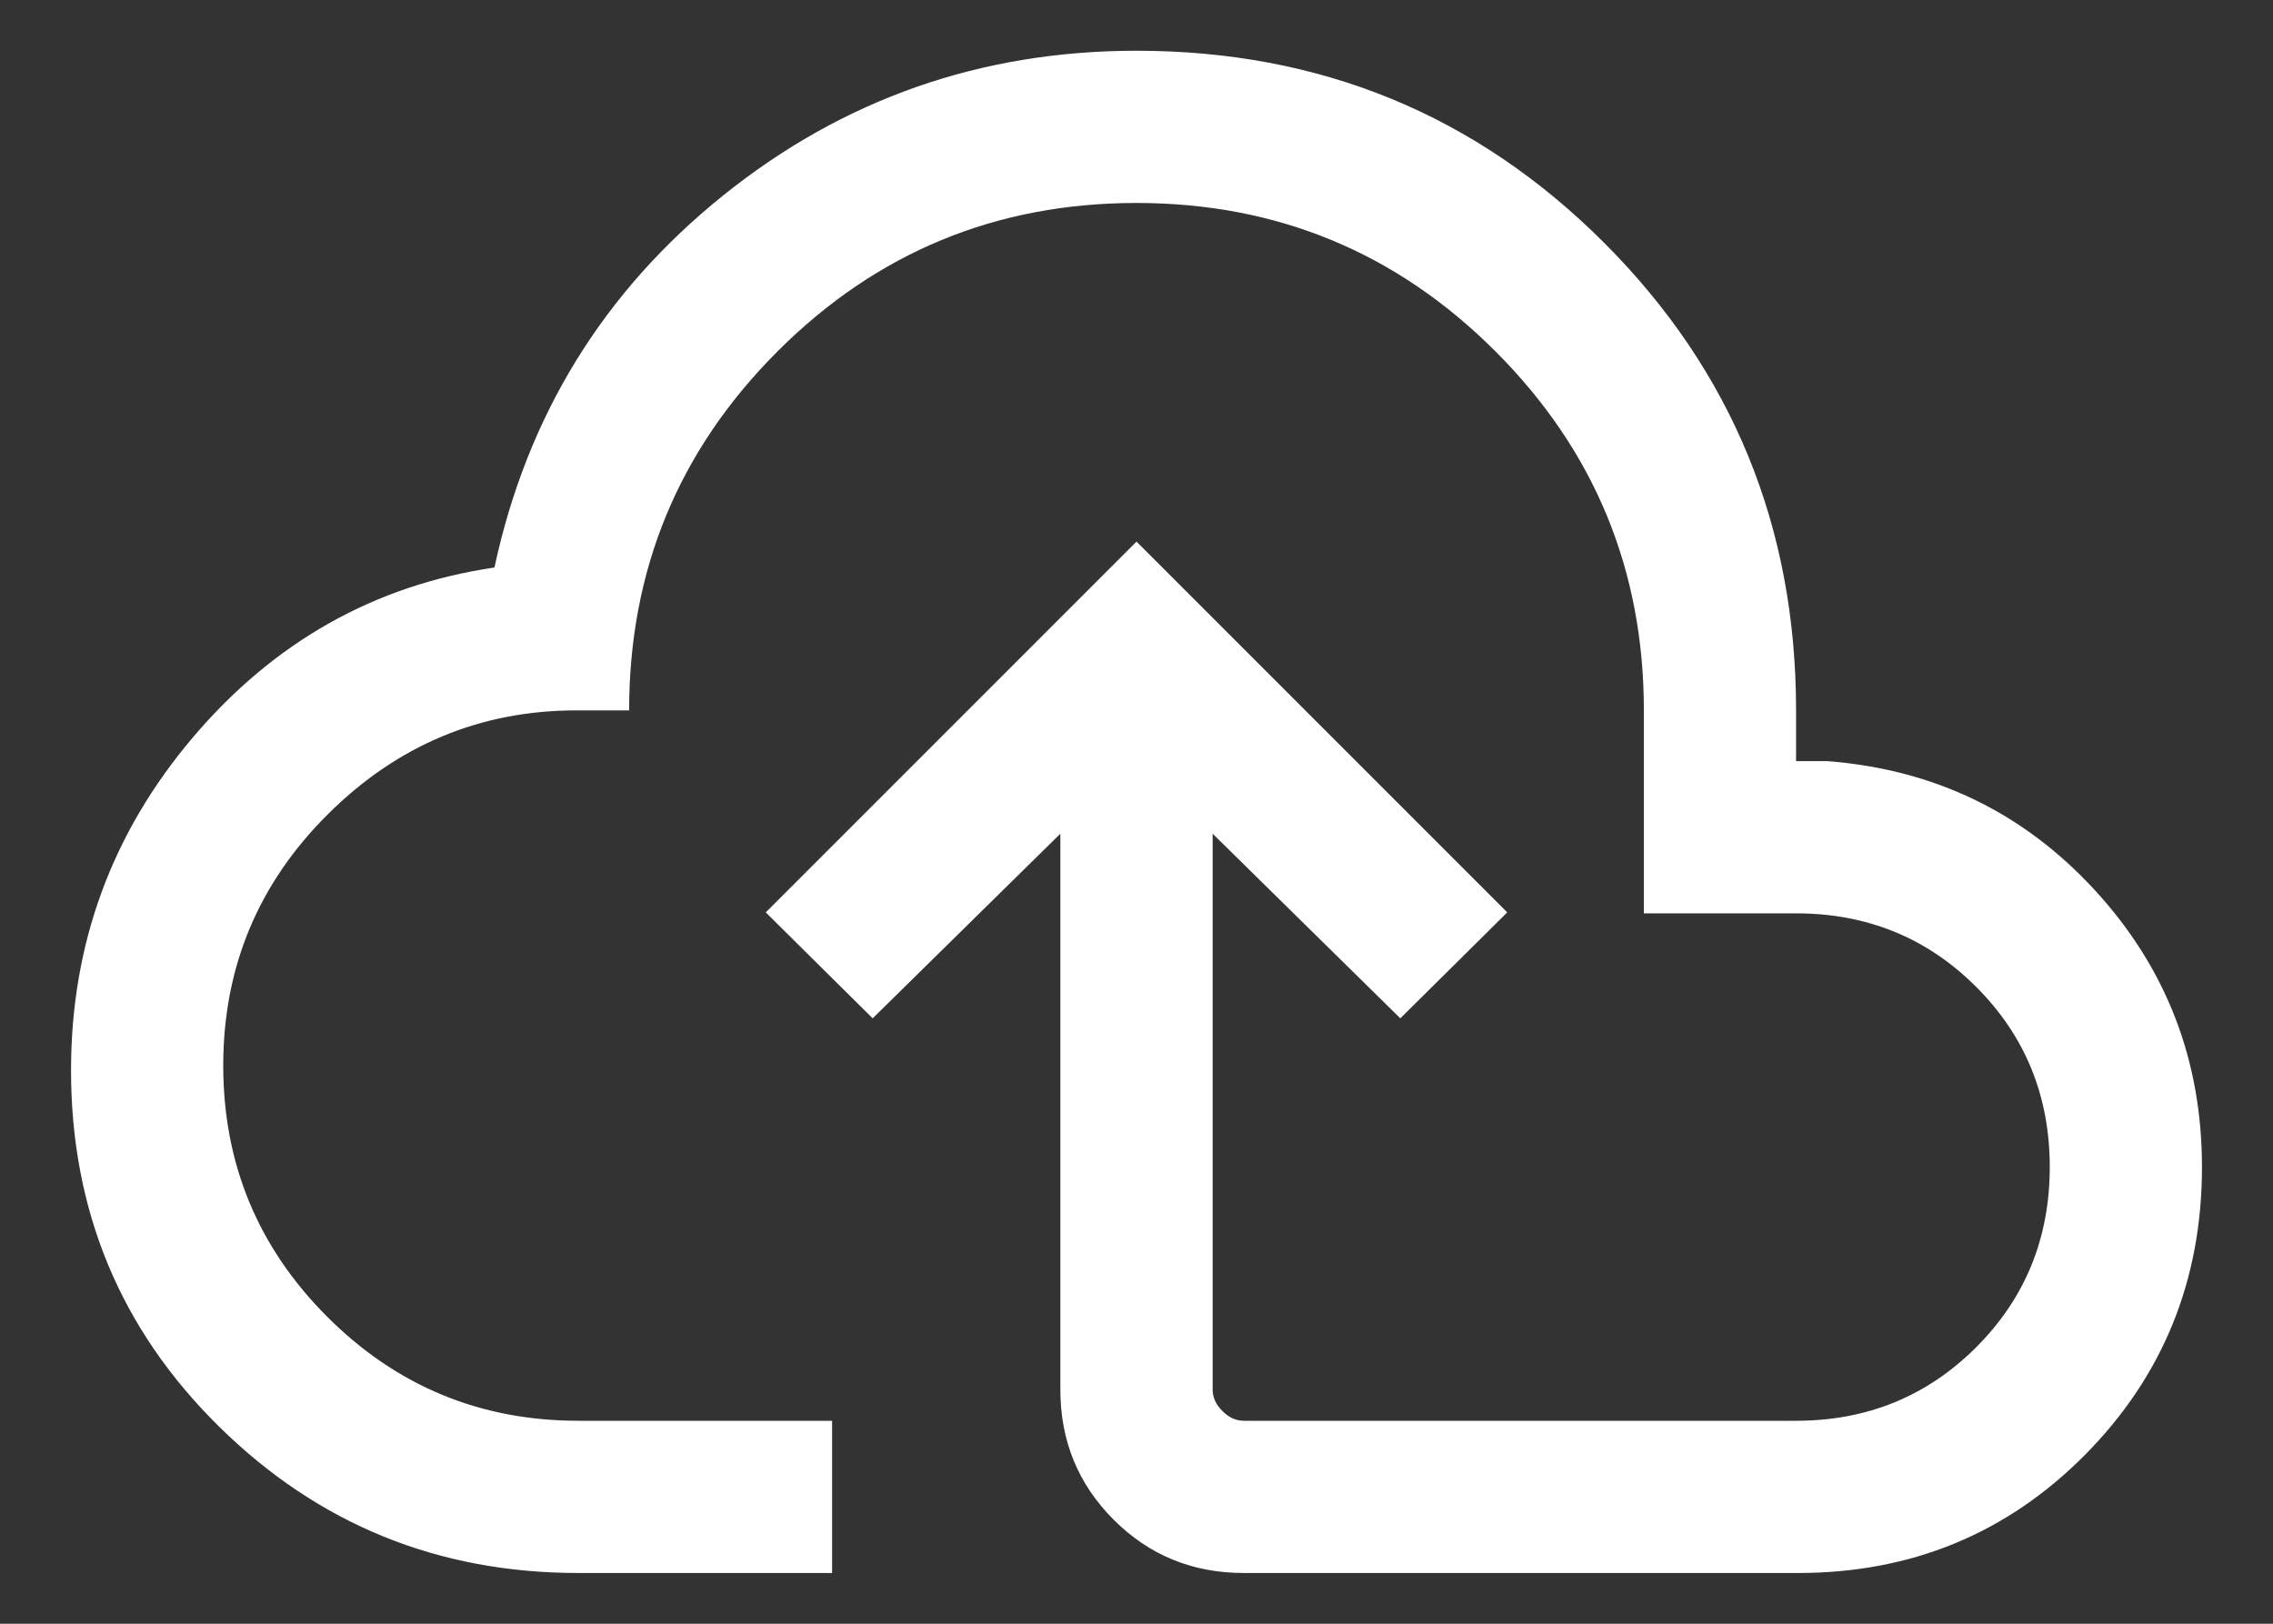 <svg width="28" height="20" viewBox="0 0 28 20" fill="none" xmlns="http://www.w3.org/2000/svg">
<rect x="0" y="0" width="28" height="20" fill="#333333" stroke="none"/>
<path d="M7.125 19.375C5.397 19.375 3.924 18.776 2.704 17.577C1.485 16.379 0.875 14.914 0.875 13.183C0.875 11.63 1.375 10.264 2.374 9.085C3.373 7.907 4.612 7.208 6.091 6.99C6.492 5.122 7.431 3.594 8.91 2.406C10.388 1.219 12.085 0.625 14 0.625C16.263 0.625 18.183 1.413 19.76 2.99C21.337 4.567 22.125 6.487 22.125 8.75V9.375H22.51C23.827 9.477 24.925 10.007 25.805 10.964C26.685 11.921 27.125 13.058 27.125 14.375C27.125 15.769 26.644 16.951 25.683 17.921C24.721 18.89 23.543 19.375 22.149 19.375H15.322C14.691 19.375 14.156 19.156 13.719 18.719C13.281 18.281 13.062 17.747 13.062 17.115V10.269L10.75 12.543L9.433 11.238L14 6.671L18.567 11.238L17.25 12.543L14.938 10.269V17.115C14.938 17.212 14.978 17.3 15.058 17.38C15.138 17.46 15.226 17.5 15.322 17.5H22.125C23 17.5 23.74 17.198 24.344 16.594C24.948 15.99 25.25 15.25 25.25 14.375C25.25 13.5 24.948 12.76 24.344 12.156C23.74 11.552 23 11.25 22.125 11.25H20.25V8.75C20.25 7.021 19.641 5.547 18.422 4.328C17.203 3.109 15.729 2.5 14 2.5C12.271 2.5 10.797 3.109 9.578 4.328C8.359 5.547 7.75 7.021 7.75 8.75H7.101C5.917 8.75 4.895 9.177 4.037 10.031C3.179 10.885 2.75 11.917 2.75 13.125C2.75 14.333 3.177 15.365 4.031 16.219C4.885 17.073 5.917 17.5 7.125 17.5H10.25V19.375H7.125Z" fill="white"/>
</svg>
